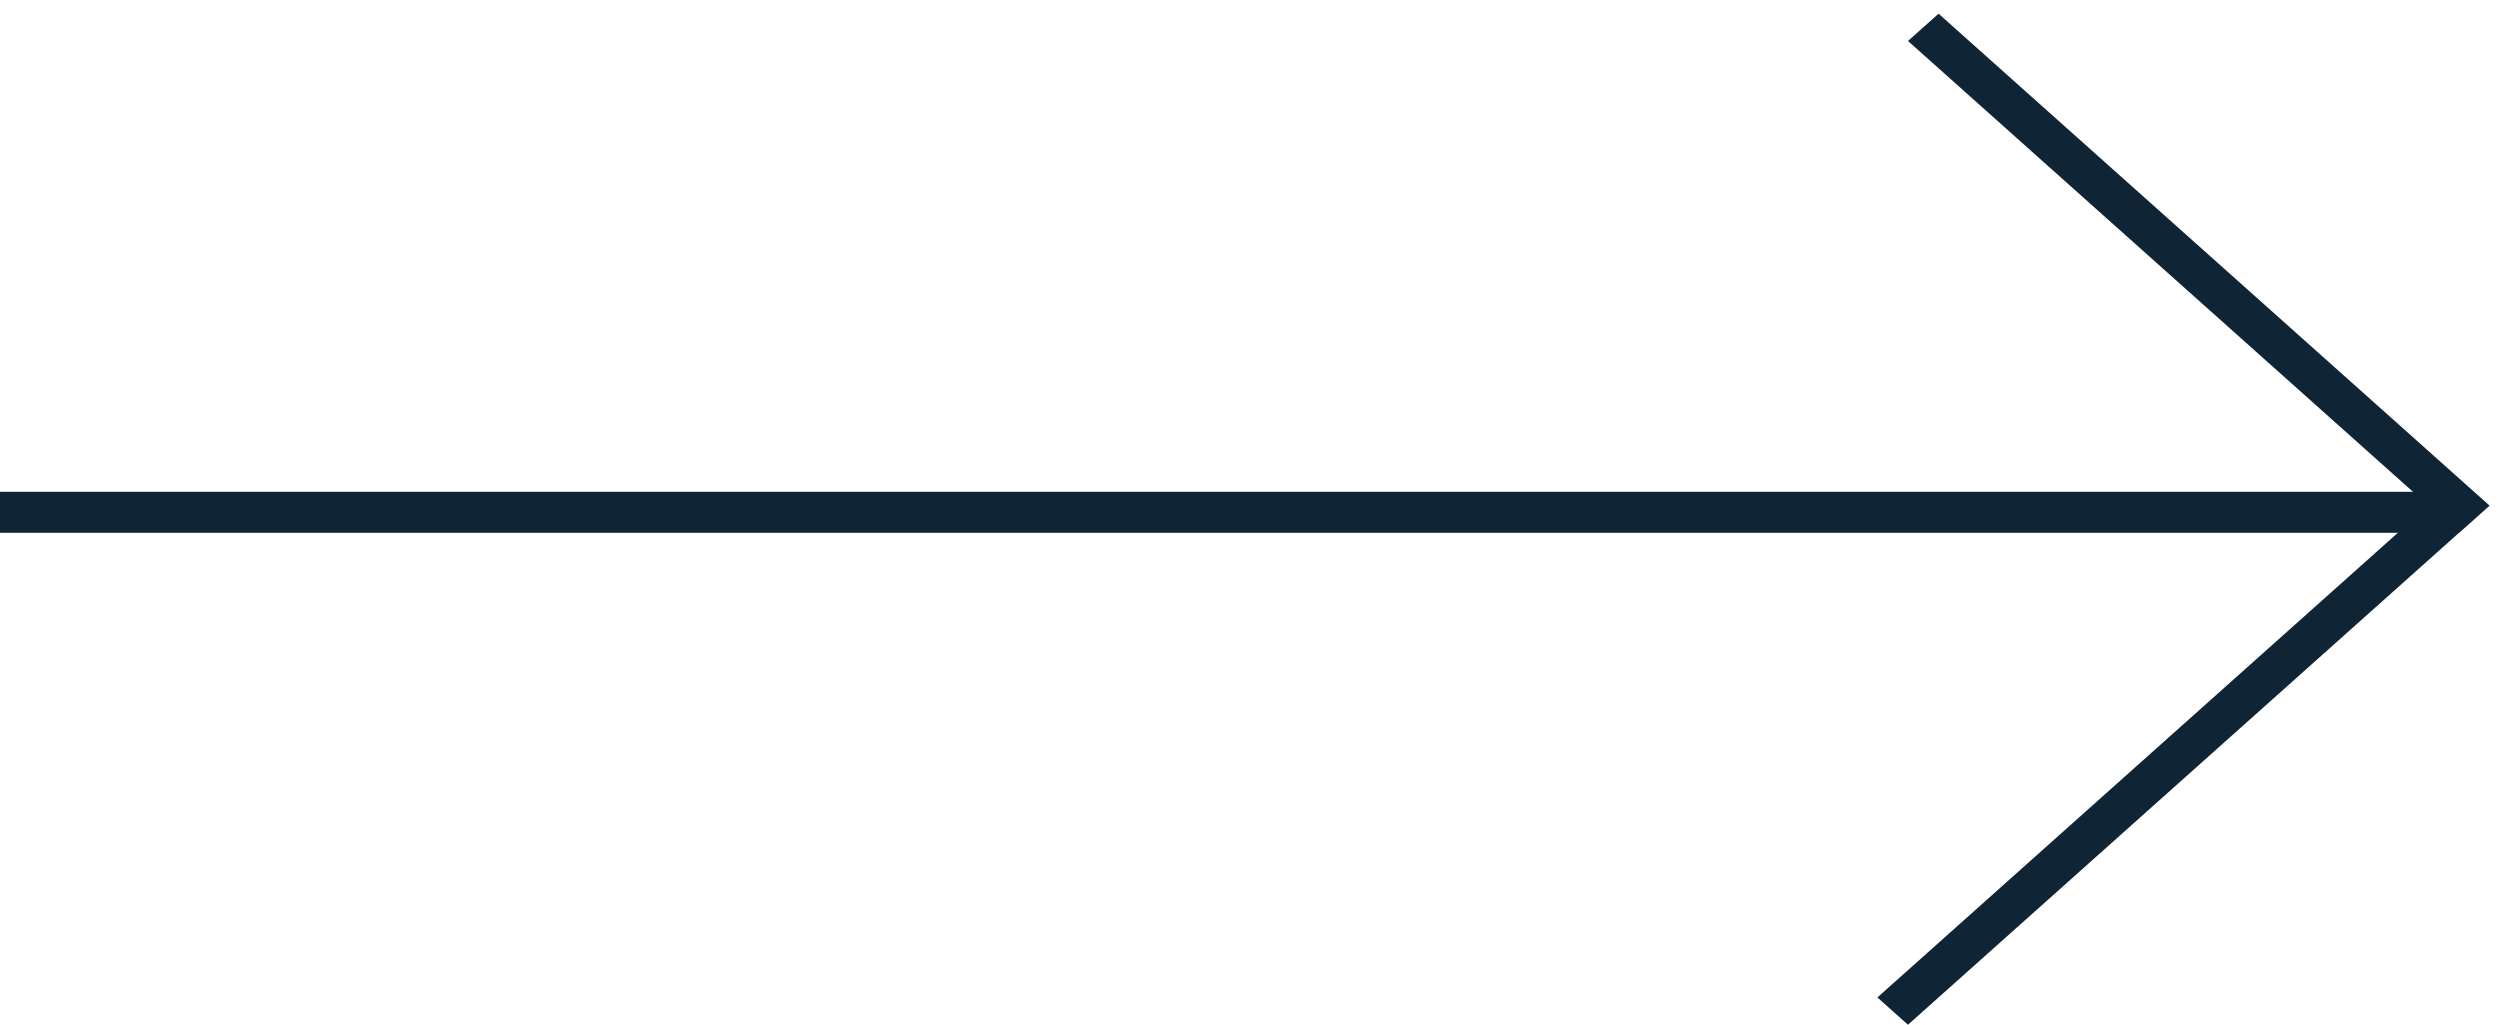<svg width="61" height="25" viewBox="0 0 61 25" fill="none" xmlns="http://www.w3.org/2000/svg">
    <line x1="4.37114e-08" y1="12.5" x2="60" y2="12.5" stroke="#0F2535"/>
    <line y1="-0.5" x2="18.024" y2="-0.5" transform="matrix(0.746 0.666 -0.746 0.666 46.555 1)"
          stroke="#0F2535"/>
    <line y1="-0.5" x2="18.024" y2="-0.5" transform="matrix(-0.746 0.666 0.746 0.666 60 13)"
          stroke="#0F2535"/>
</svg>
